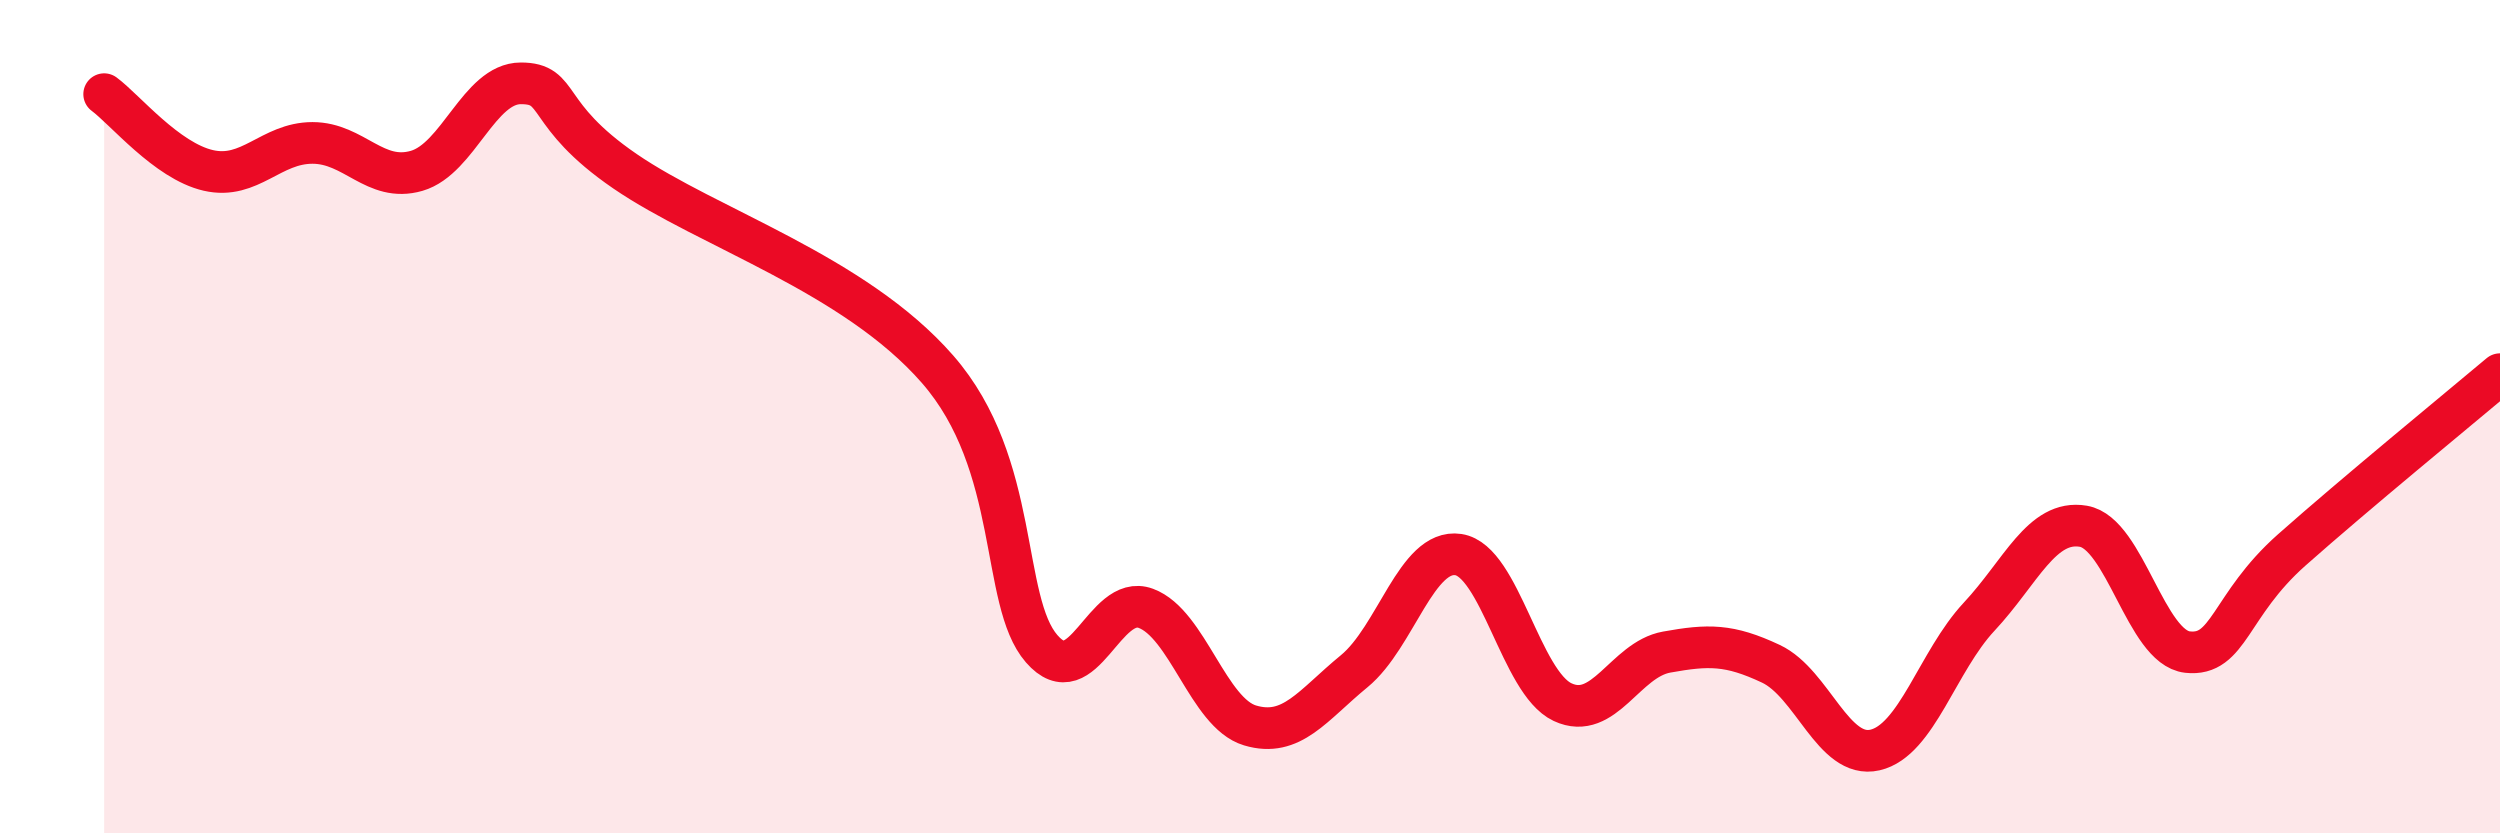 
    <svg width="60" height="20" viewBox="0 0 60 20" xmlns="http://www.w3.org/2000/svg">
      <path
        d="M 2.5,2.26 C 3,2.63 4,3.86 5,4.09 C 6,4.32 6.5,3.43 7.5,3.43 C 8.5,3.43 9,4.39 10,4.1 C 11,3.81 11.5,2 12.5,2 C 13.5,2 13,2.74 15,4.11 C 17,5.48 20.5,6.57 22.5,8.86 C 24.5,11.15 24,14.42 25,15.57 C 26,16.72 26.5,14.23 27.5,14.6 C 28.5,14.97 29,17.11 30,17.41 C 31,17.71 31.5,16.93 32.5,16.11 C 33.5,15.29 34,13.16 35,13.31 C 36,13.46 36.5,16.38 37.5,16.85 C 38.5,17.32 39,15.83 40,15.65 C 41,15.47 41.5,15.46 42.5,15.93 C 43.5,16.4 44,18.23 45,18 C 46,17.77 46.5,15.87 47.5,14.8 C 48.5,13.73 49,12.46 50,12.63 C 51,12.8 51.5,15.54 52.5,15.65 C 53.5,15.76 53.5,14.53 55,13.2 C 56.5,11.87 59,9.82 60,8.98L60 20L2.5 20Z"
        fill="#EB0A25"
        opacity="0.1"
        stroke-linecap="round"
        stroke-linejoin="round"
      />
      <path
        d="M 2.5,2.26 C 3,2.63 4,3.86 5,4.09 C 6,4.32 6.5,3.43 7.5,3.43 C 8.5,3.43 9,4.39 10,4.1 C 11,3.81 11.5,2 12.5,2 C 13.5,2 13,2.74 15,4.11 C 17,5.48 20.5,6.57 22.5,8.86 C 24.5,11.15 24,14.42 25,15.57 C 26,16.72 26.5,14.23 27.5,14.6 C 28.5,14.97 29,17.11 30,17.41 C 31,17.71 31.5,16.93 32.5,16.11 C 33.5,15.29 34,13.16 35,13.31 C 36,13.46 36.5,16.38 37.5,16.85 C 38.5,17.32 39,15.83 40,15.65 C 41,15.47 41.5,15.46 42.5,15.93 C 43.5,16.4 44,18.23 45,18 C 46,17.77 46.5,15.87 47.5,14.8 C 48.5,13.73 49,12.46 50,12.63 C 51,12.8 51.5,15.54 52.5,15.65 C 53.5,15.76 53.5,14.53 55,13.2 C 56.5,11.87 59,9.82 60,8.98"
        stroke="#EB0A25"
        stroke-width="1"
        fill="none"
        stroke-linecap="round"
        stroke-linejoin="round"
      />
    </svg>
  